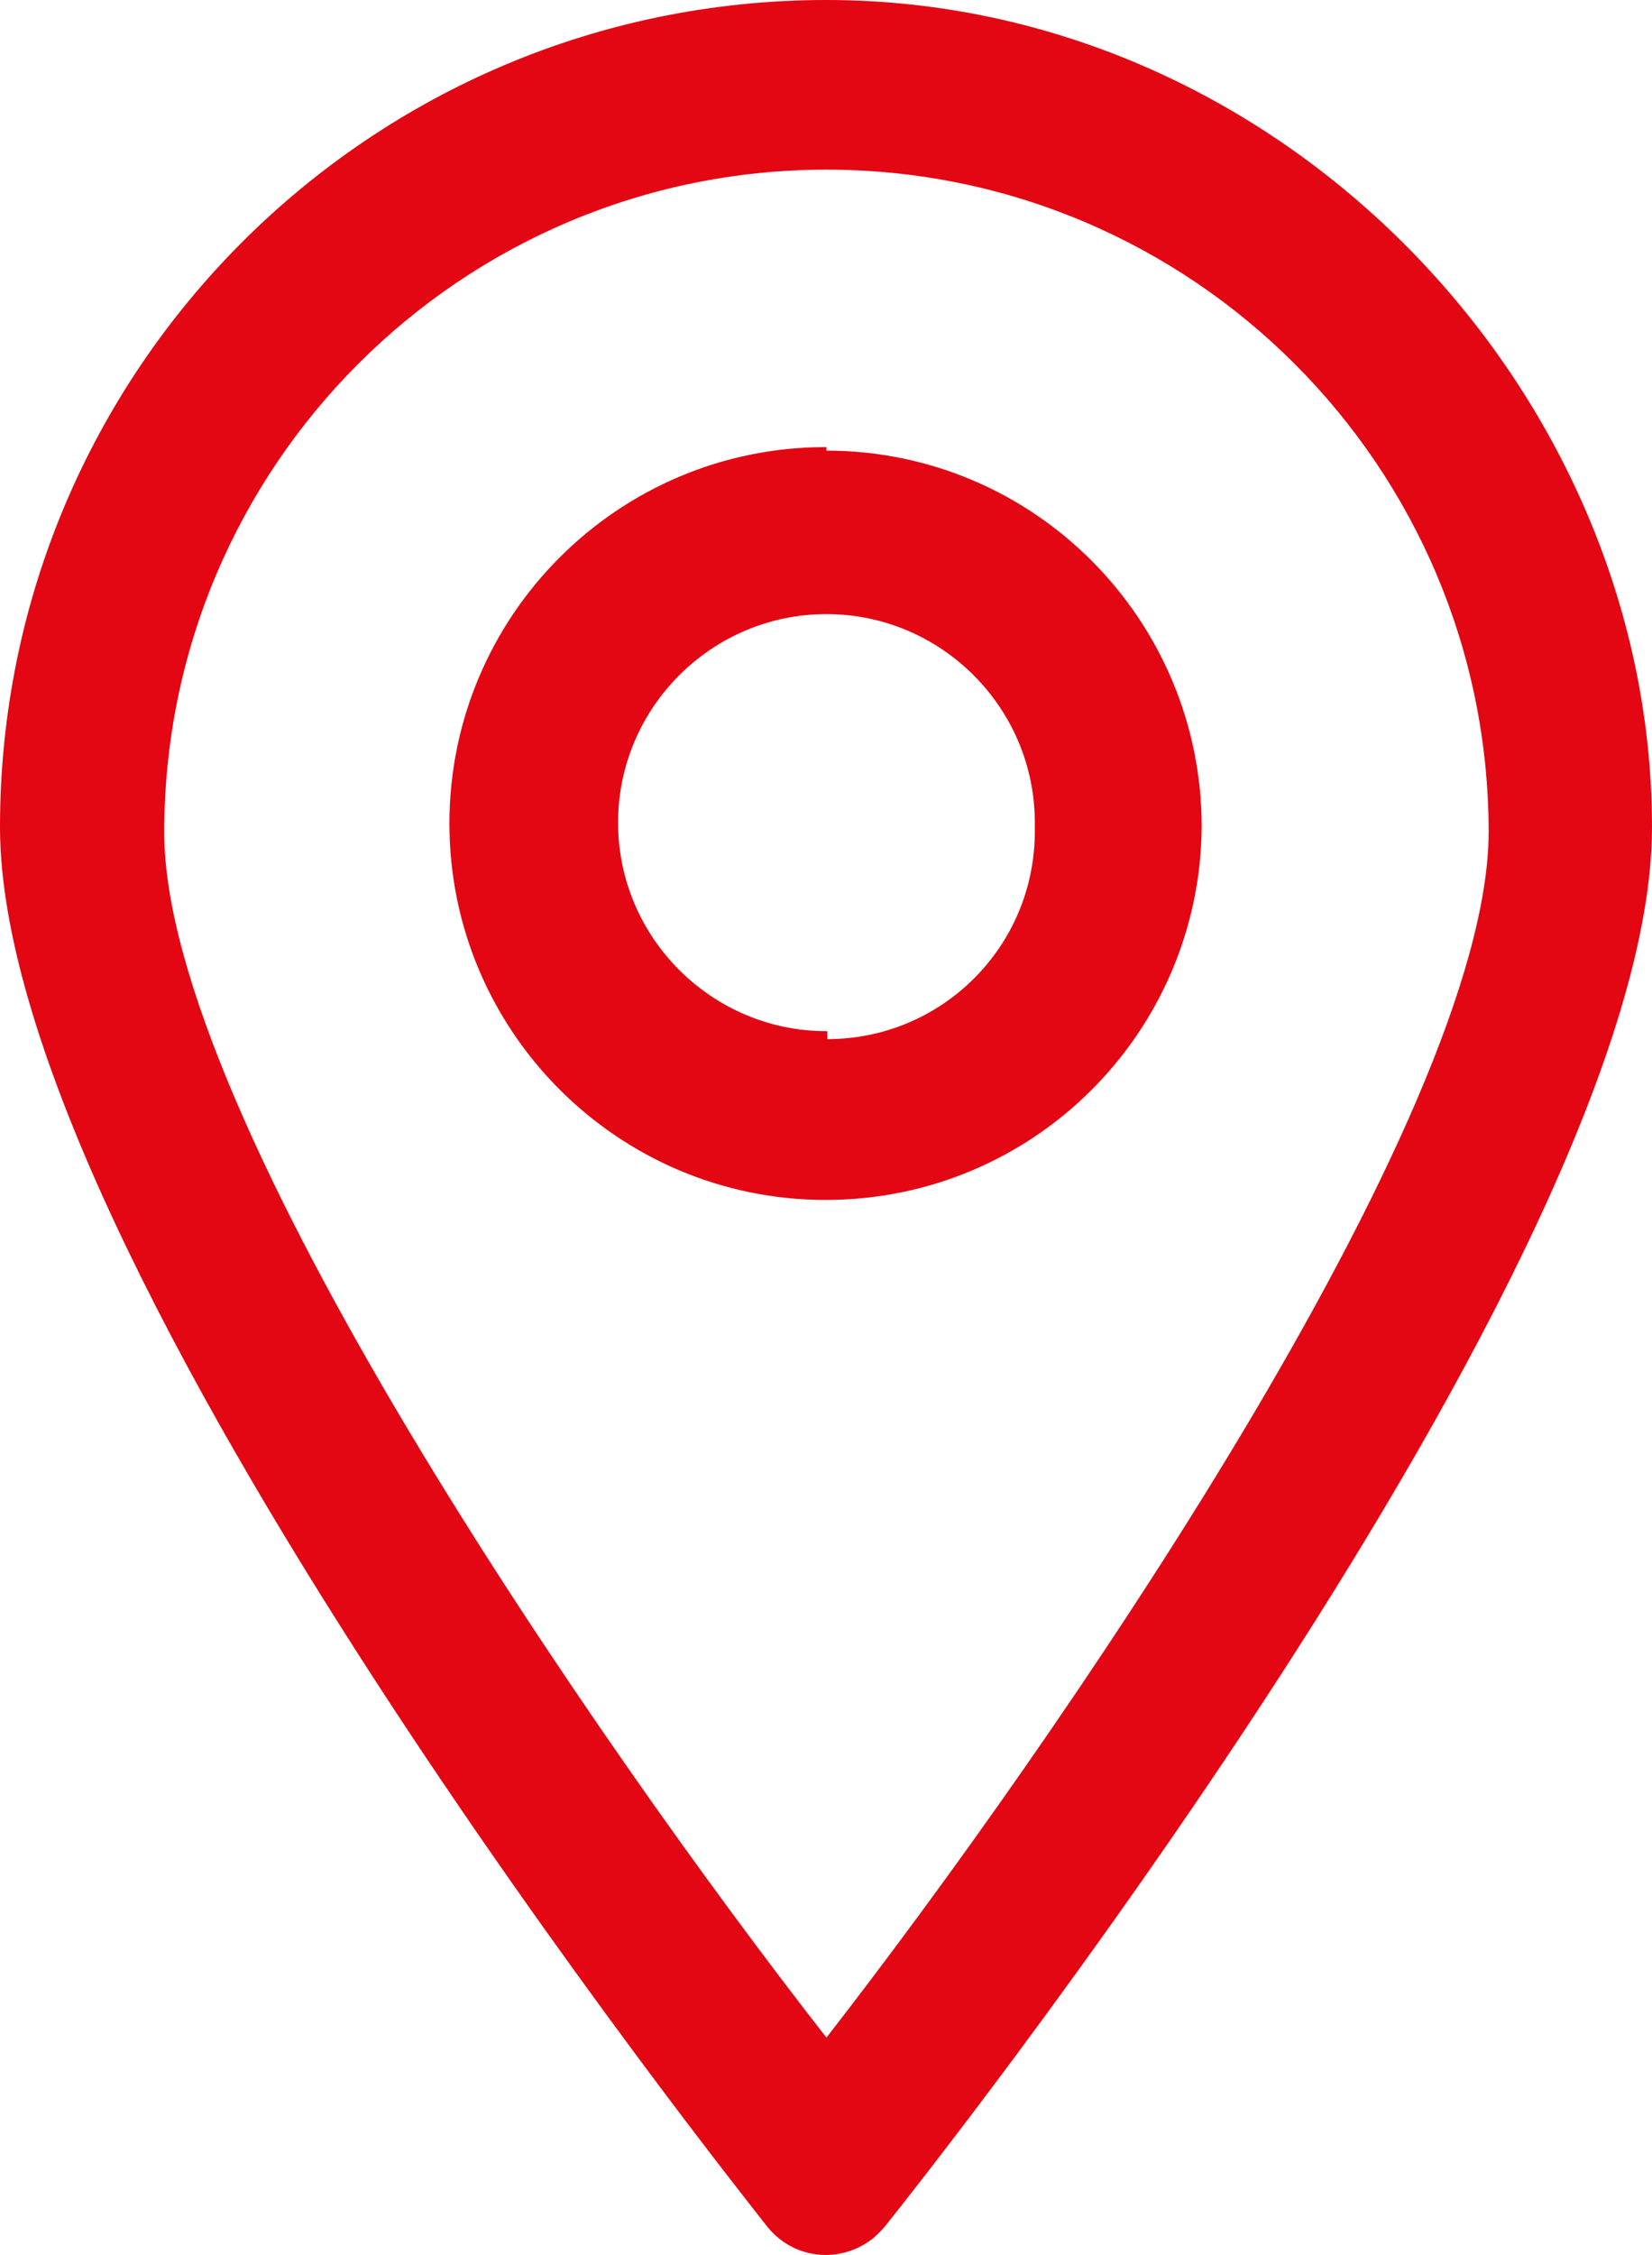 <?xml version="1.0" encoding="UTF-8"?>
<svg id="Ebene_1" data-name="Ebene 1" xmlns="http://www.w3.org/2000/svg" viewBox="0 0 18.71 25.52">
  <defs>
    <style>
      .cls-1 {
        fill: #e30613;
      }
    </style>
  </defs>
  <path class="cls-1" d="M9.36,0C4.19,0,0,4.19,0,9.36H0c0,4.94,8.34,15.39,8.69,15.84,.16,.2,.4,.32,.66,.32,.2,0,.39-.07,.54-.19h0s.09-.08,.13-.13h0c.36-.45,8.69-10.9,8.69-15.84S14.52,0,9.36,0h0Zm0,23.06C6.78,19.76,1.86,12.65,1.86,9.42,1.86,5.28,5.22,1.92,9.36,1.92s7.5,3.36,7.5,7.5h0c-.01,3.23-4.93,10.34-7.5,13.64Zm0-18h-.01c-2.35,0-4.26,1.91-4.26,4.26s1.91,4.26,4.26,4.26,4.24-1.89,4.26-4.22h0c0-2.35-1.9-4.26-4.25-4.26h0v-.04Zm0,6.61h0c-1.3,0-2.36-1.06-2.36-2.36s1.06-2.36,2.36-2.36,2.36,1.06,2.36,2.36c0,.02,0,.03,0,.05h0s0,.03,0,.05c0,1.3-1.05,2.35-2.35,2.35h0v-.09Z"/>
</svg>